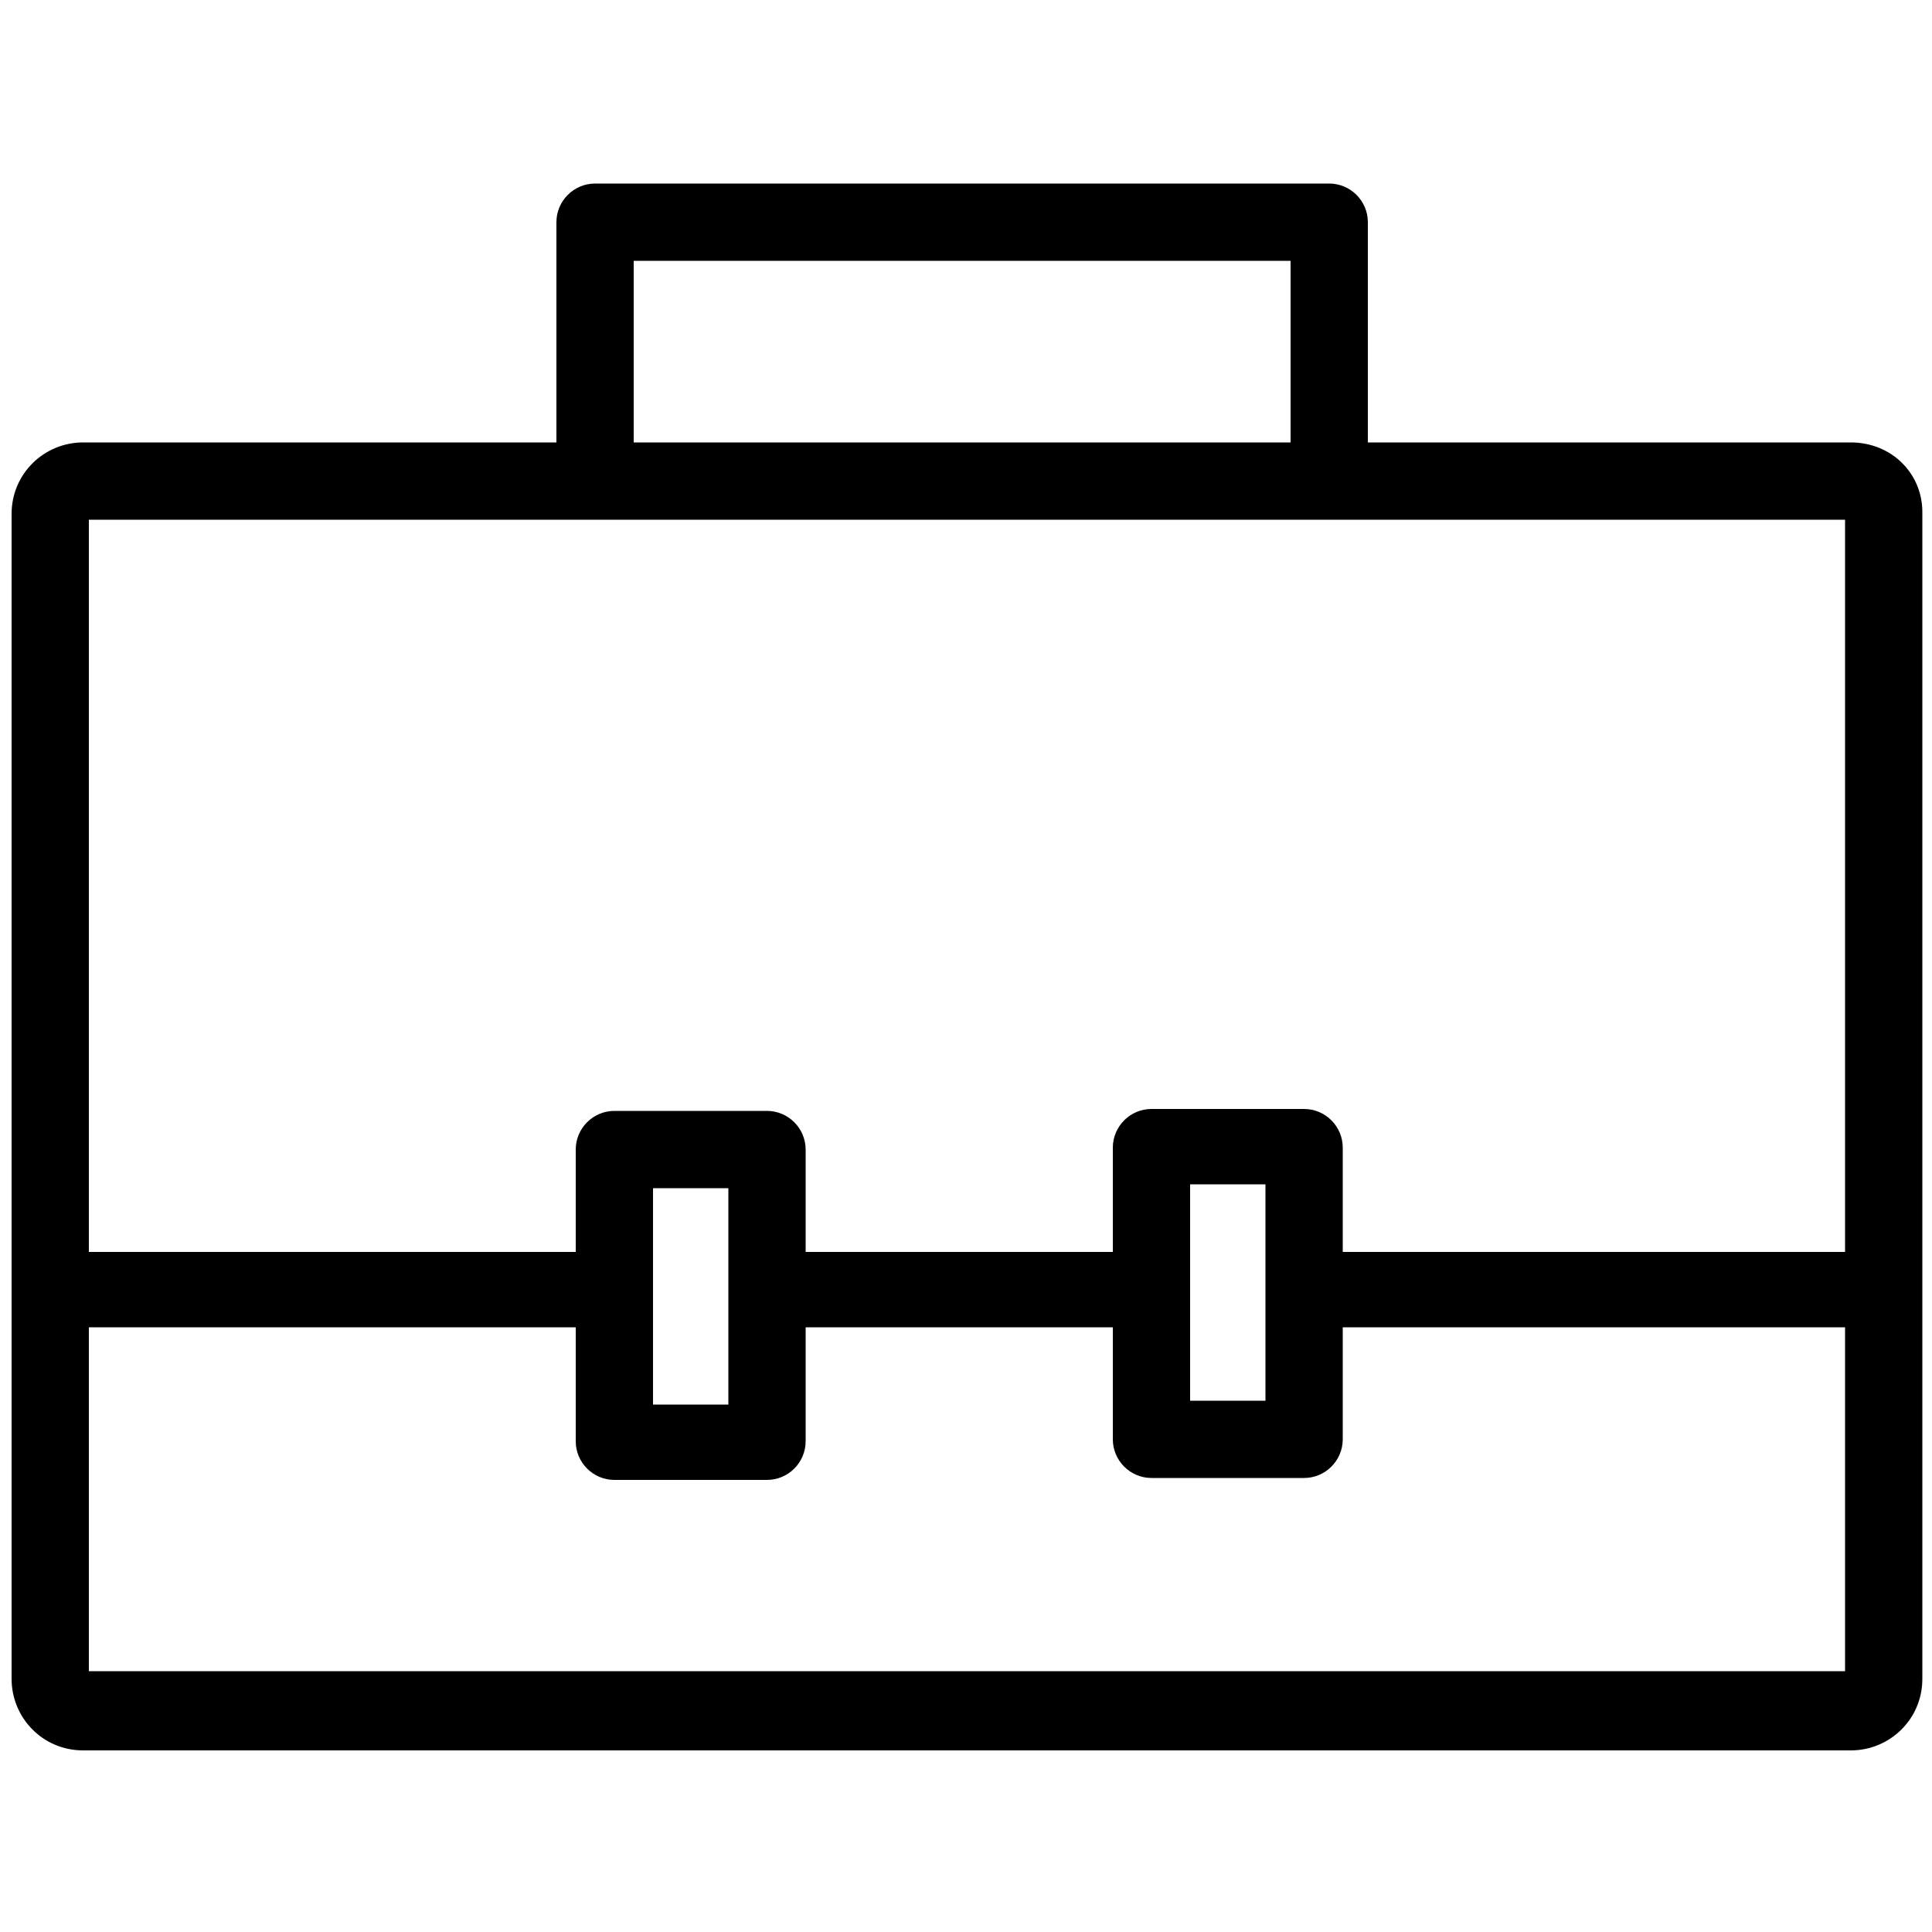<svg xmlns="http://www.w3.org/2000/svg" xmlns:xlink="http://www.w3.org/1999/xlink" version="1.1" x="0px" y="0px" viewBox="0 0 100 100" style="enable-background:new 0 0 100 100;" xml:space="preserve"><path d="M95.8,22.9h-25V11.5c0-1.1-0.9-2-2-2h-38c-1.1,0-2,0.9-2,2v11.4H4.3c-2,0-3.7,1.6-3.7,3.7v60.3  c0,2,1.6,3.7,3.7,3.7h91.5c2,0,3.7-1.6,3.7-3.7V26.5C99.5,24.5,97.9,22.9,95.8,22.9z M32.8,13.5h34v9.4h-34V13.5z M30.8,26.9h38  h26.7v37.9h-26v-5.4c0-1.1-0.9-2-2-2h-7.9c-1.1,0-2,0.9-2,2v5.4H41.7v-5.3c0-1.1-0.9-2-2-2h-7.9c-1.1,0-2,0.9-2,2v5.3H4.6V26.9H30.8  z M65.5,61.3v11.2h-3.9V61.3H65.5z M37.7,61.5v11.2h-3.9V61.5H37.7z M4.6,86.5V68.7h25.2v5.9c0,1.1,0.9,2,2,2h7.9c1.1,0,2-0.9,2-2  v-5.9h15.9v5.8c0,1.1,0.9,2,2,2h7.9c1.1,0,2-0.9,2-2v-5.8h26v17.8H4.6z"></path></svg>